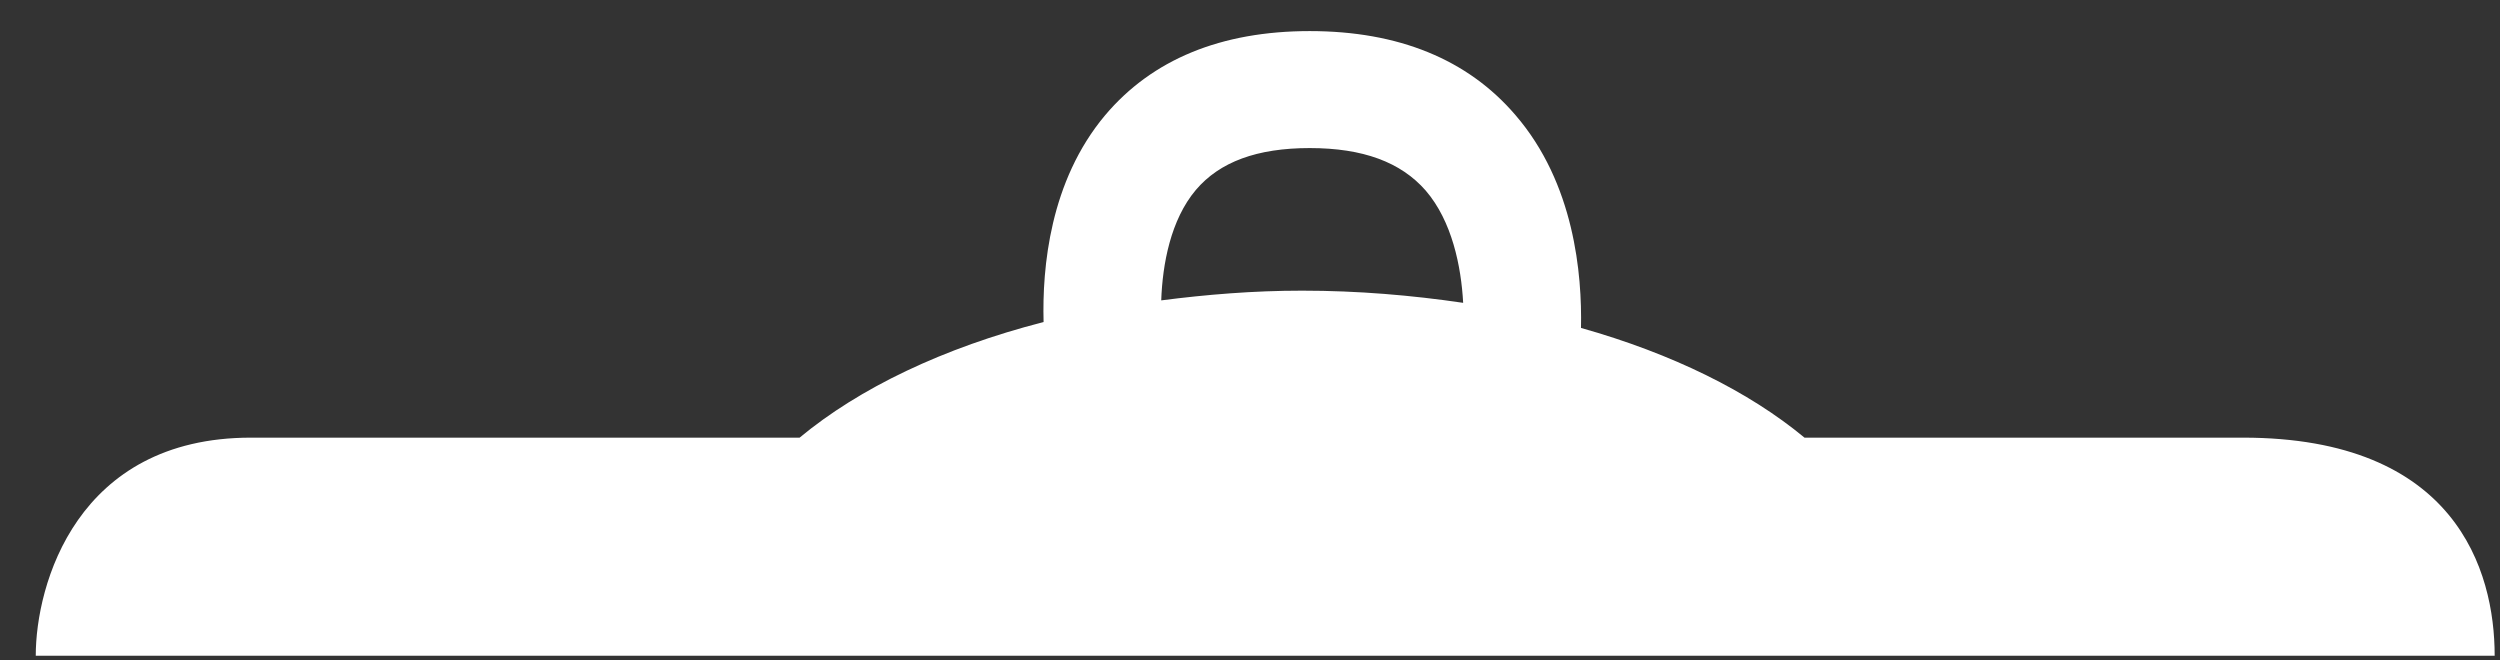 <?xml version="1.0" encoding="UTF-8"?>
<svg width="53px" height="14px" viewBox="0 0 53 14" version="1.1" xmlns="http://www.w3.org/2000/svg" xmlns:xlink="http://www.w3.org/1999/xlink">
    <rect x="0" y="0" width="53" height="14" fill="#333333" stroke="none"/>
    <title>Shape</title>
    <g id="Design" stroke="none" stroke-width="1" fill="none" fill-rule="evenodd">
        <g id="Yasemin-Home-" transform="translate(-270, -1520)">
            <g id="Recipes-Category" transform="translate(198, 1501)">
                <g id="Group" transform="translate(66, 19.5)" fill="#FFFFFF">
                    <path d="M53.549,8.778 L44.255,8.778 C43.079,7.802 41.453,6.998 39.517,6.452 C39.541,5.322 39.38,3.389 38.126,1.938 C37.114,0.757 35.645,0.159 33.767,0.159 C31.886,0.159 30.425,0.761 29.428,1.944 C28.256,3.34 28.093,5.175 28.124,6.327 C25.995,6.874 24.215,7.729 22.952,8.778 L11.321,8.778 C7.619,8.778 6.758,11.903 6.758,13.401 L58.887,13.401 C58.887,11.59 58.06,8.778 53.549,8.778 L53.549,8.778 Z M33.604,5.662 C32.57,5.662 31.581,5.744 30.618,5.868 C30.645,5.103 30.816,4.162 31.352,3.527 C31.857,2.932 32.648,2.639 33.767,2.639 C34.892,2.639 35.697,2.936 36.224,3.539 C36.784,4.188 36.977,5.148 37.019,5.92 C35.931,5.76 34.789,5.662 33.604,5.662 L33.604,5.662 Z" id="Shape"></path>
                </g>
            </g>
        </g>
    </g>
</svg>
